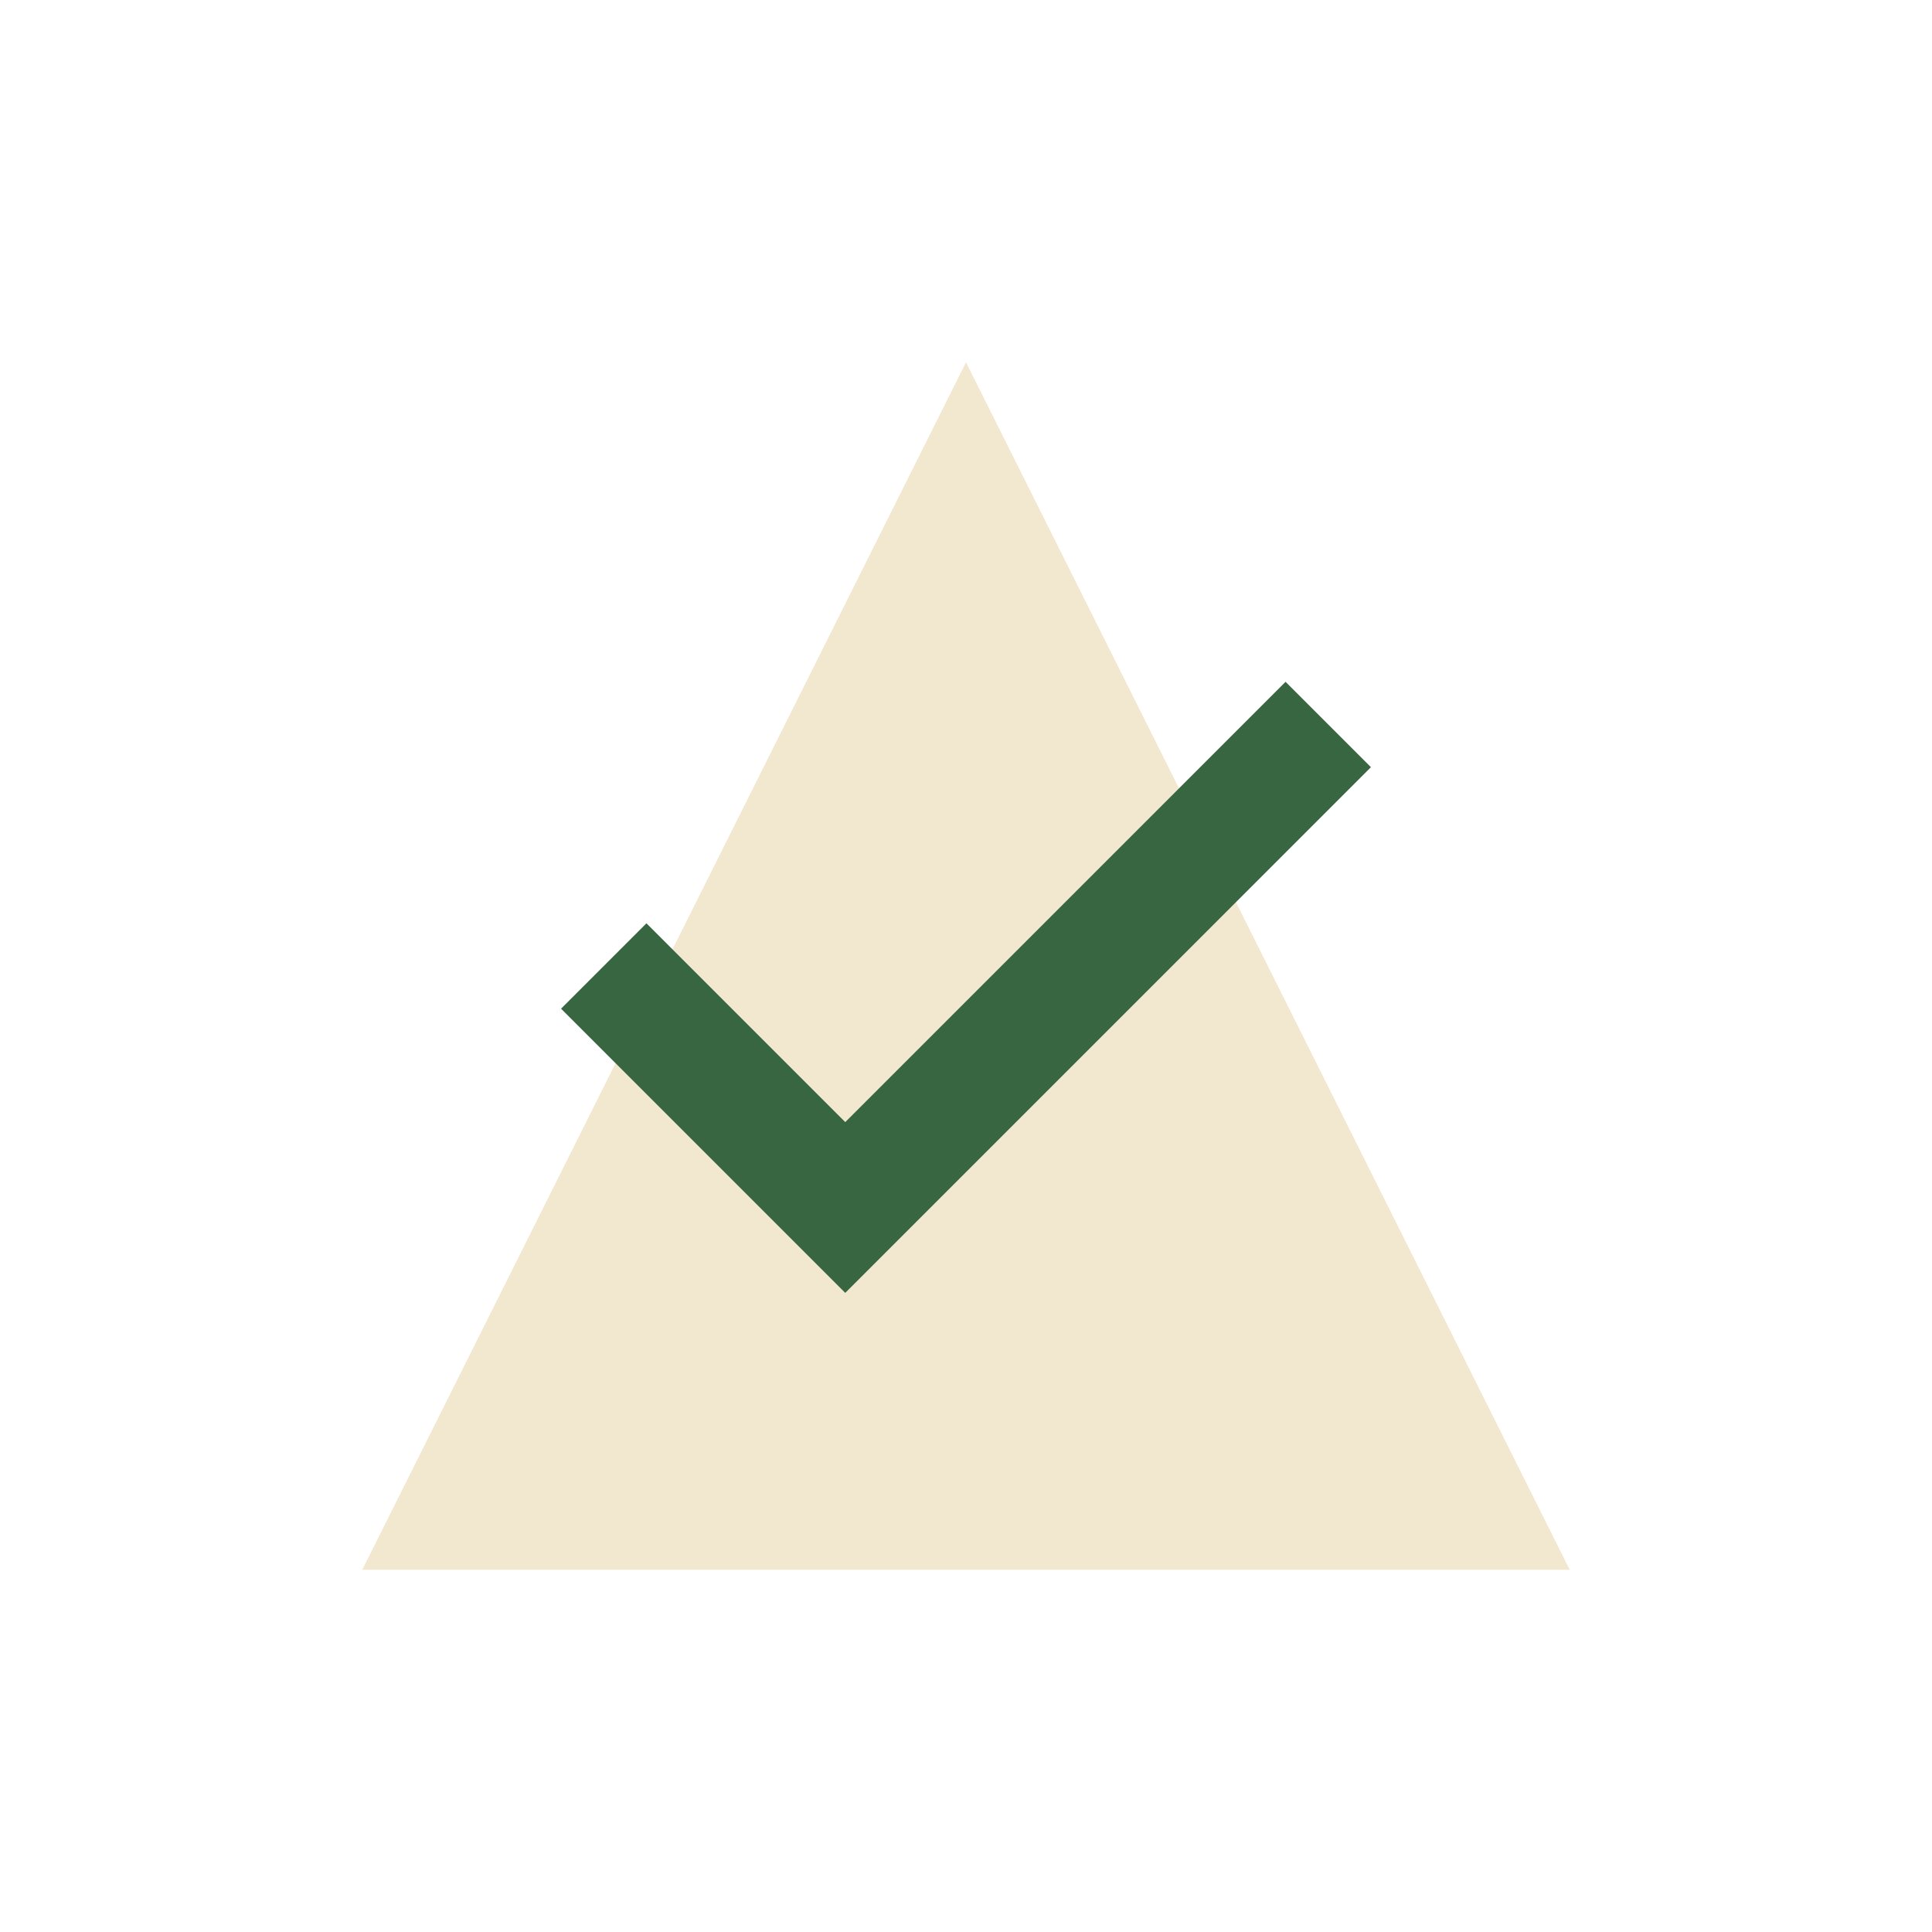 <?xml version="1.0" encoding="UTF-8"?>
<svg xmlns="http://www.w3.org/2000/svg" width="32" height="32" viewBox="0 0 32 32"><polygon points="16,6 26,26 6,26" fill="#F2E8CF"/><path d="M10 16l4 4 8-8" stroke="#386641" stroke-width="2" fill="none"/></svg>